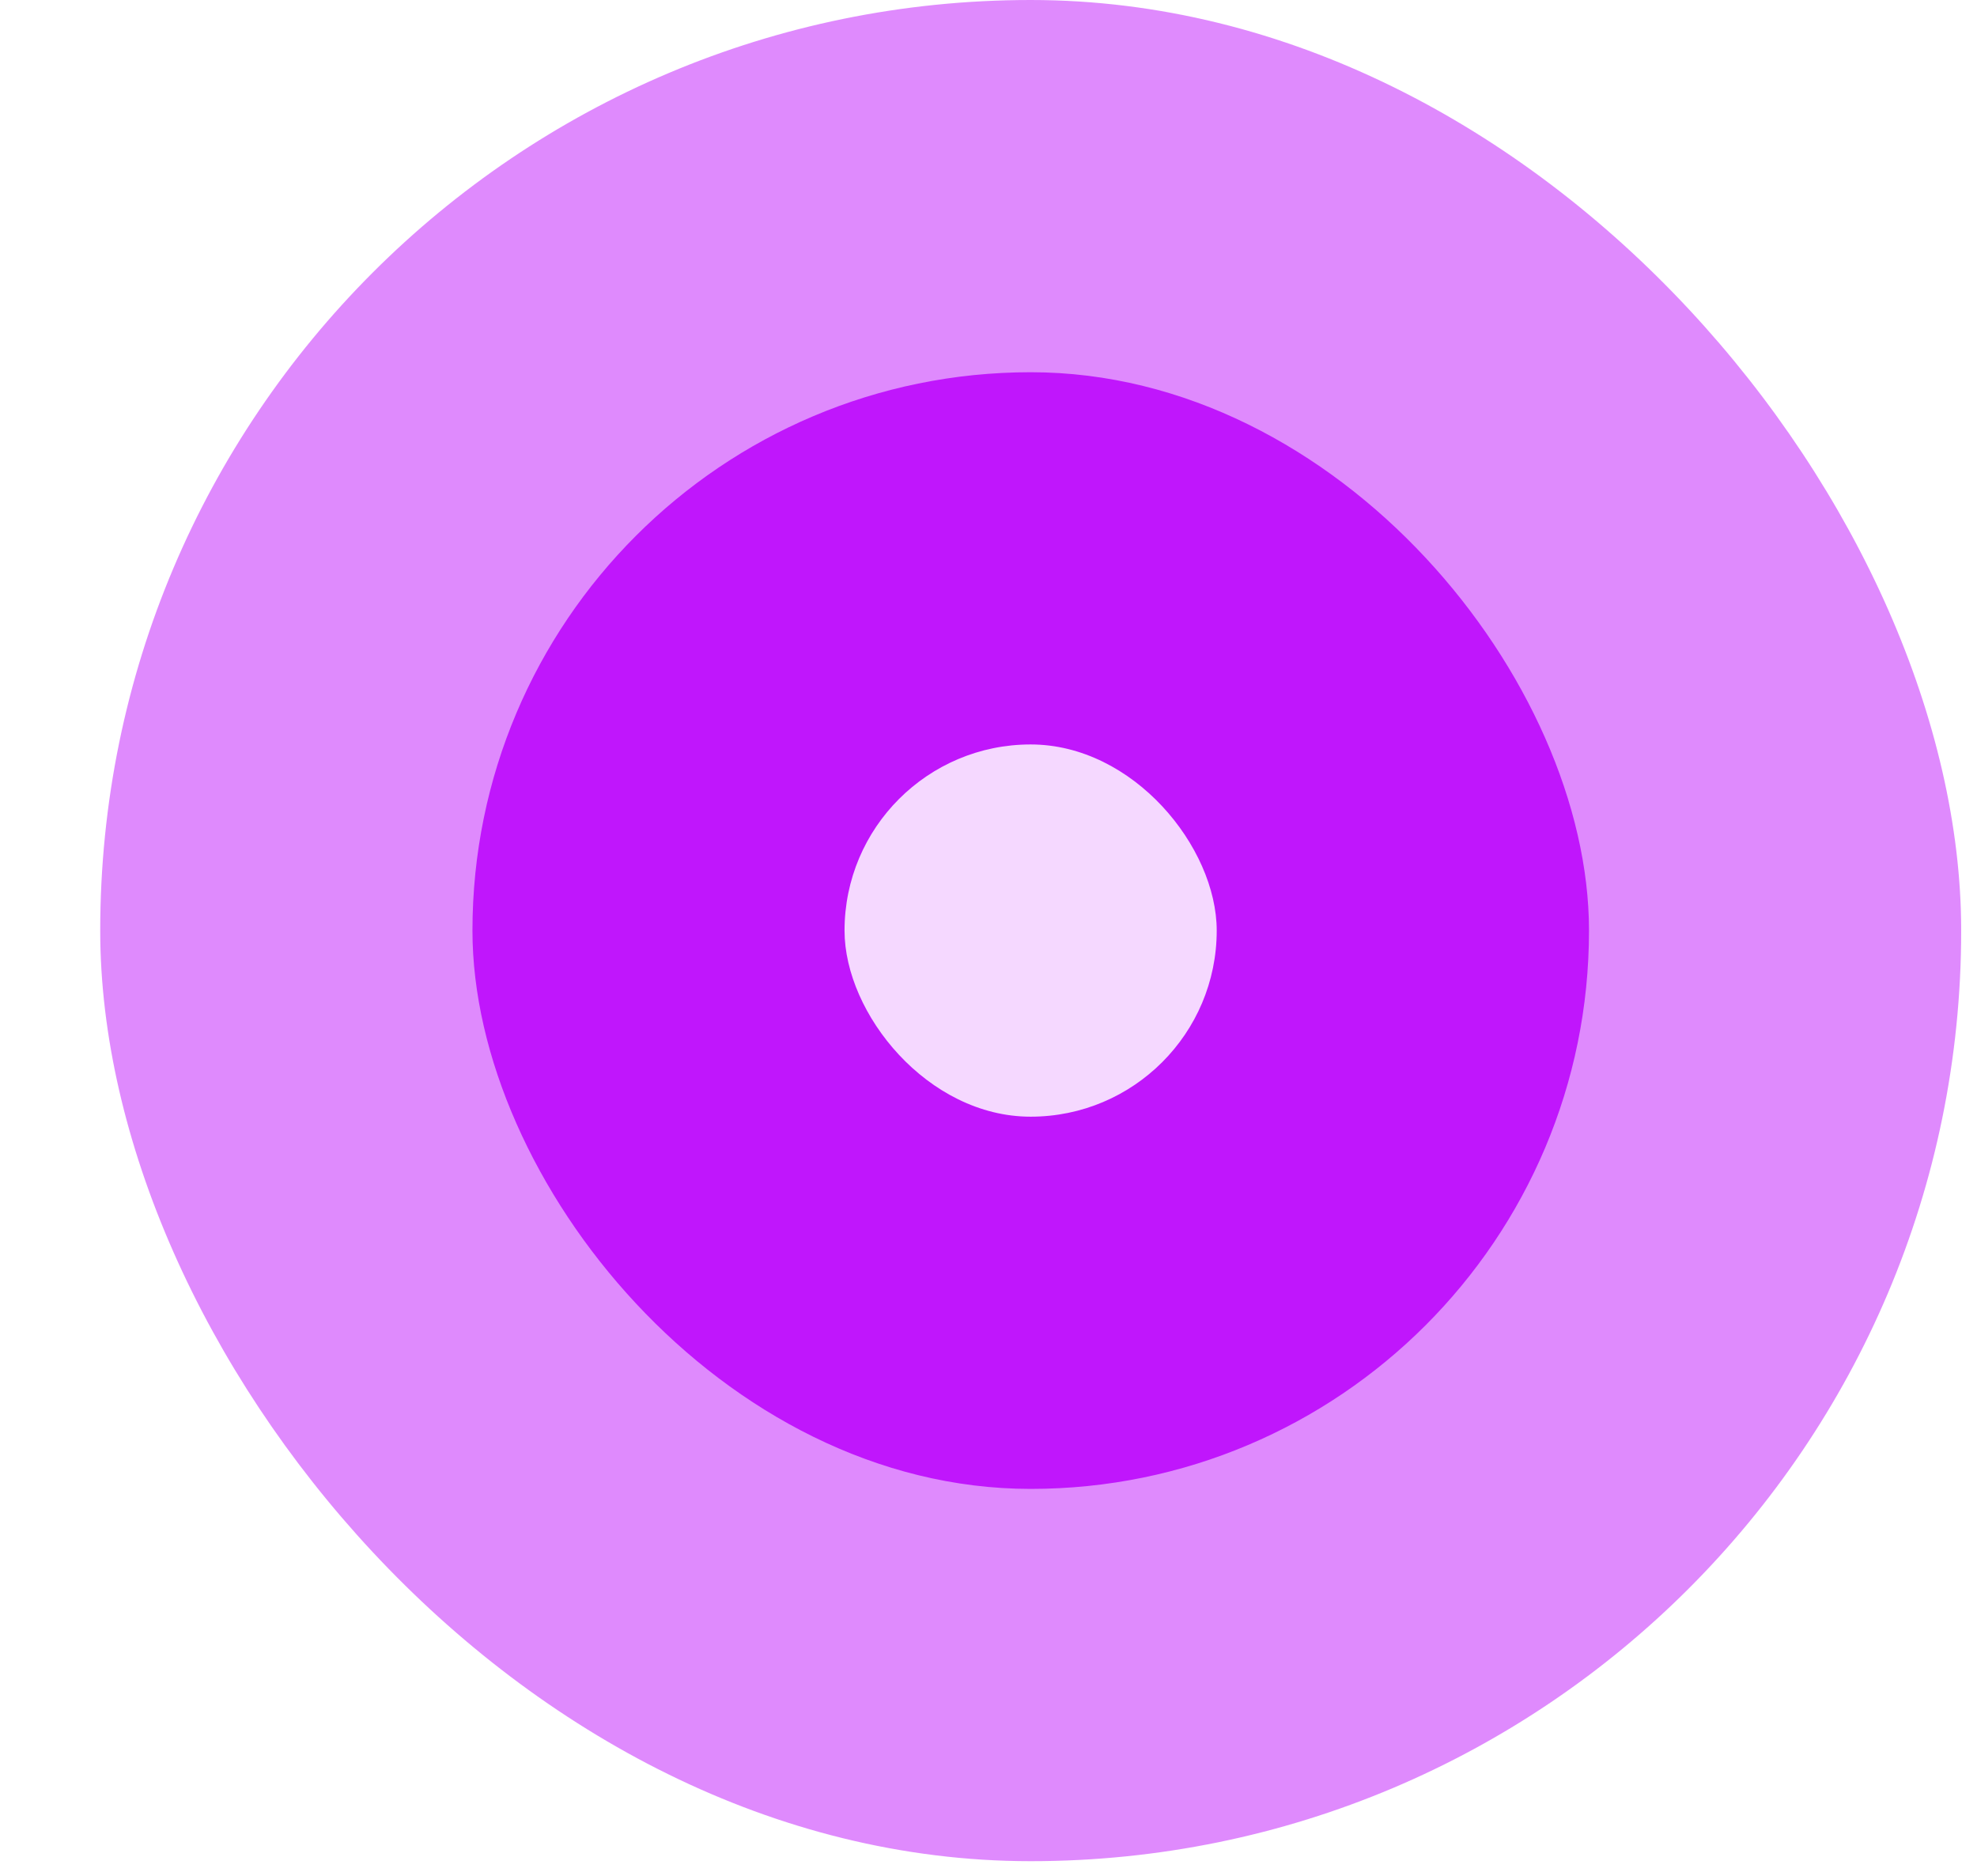 <svg width="39" height="37" viewBox="0 0 39 37" fill="none" xmlns="http://www.w3.org/2000/svg">
<rect x="1.977" width="36.711" height="36.711" rx="18.355" fill="#C016FC" fill-opacity="0.5"/>
<rect x="9.32" y="7.342" width="22.026" height="22.026" rx="11.013" fill="#C016FC"/>
<rect x="16.66" y="14.684" width="7.342" height="7.342" rx="3.671" fill="#F5D8FF"/>
</svg>
